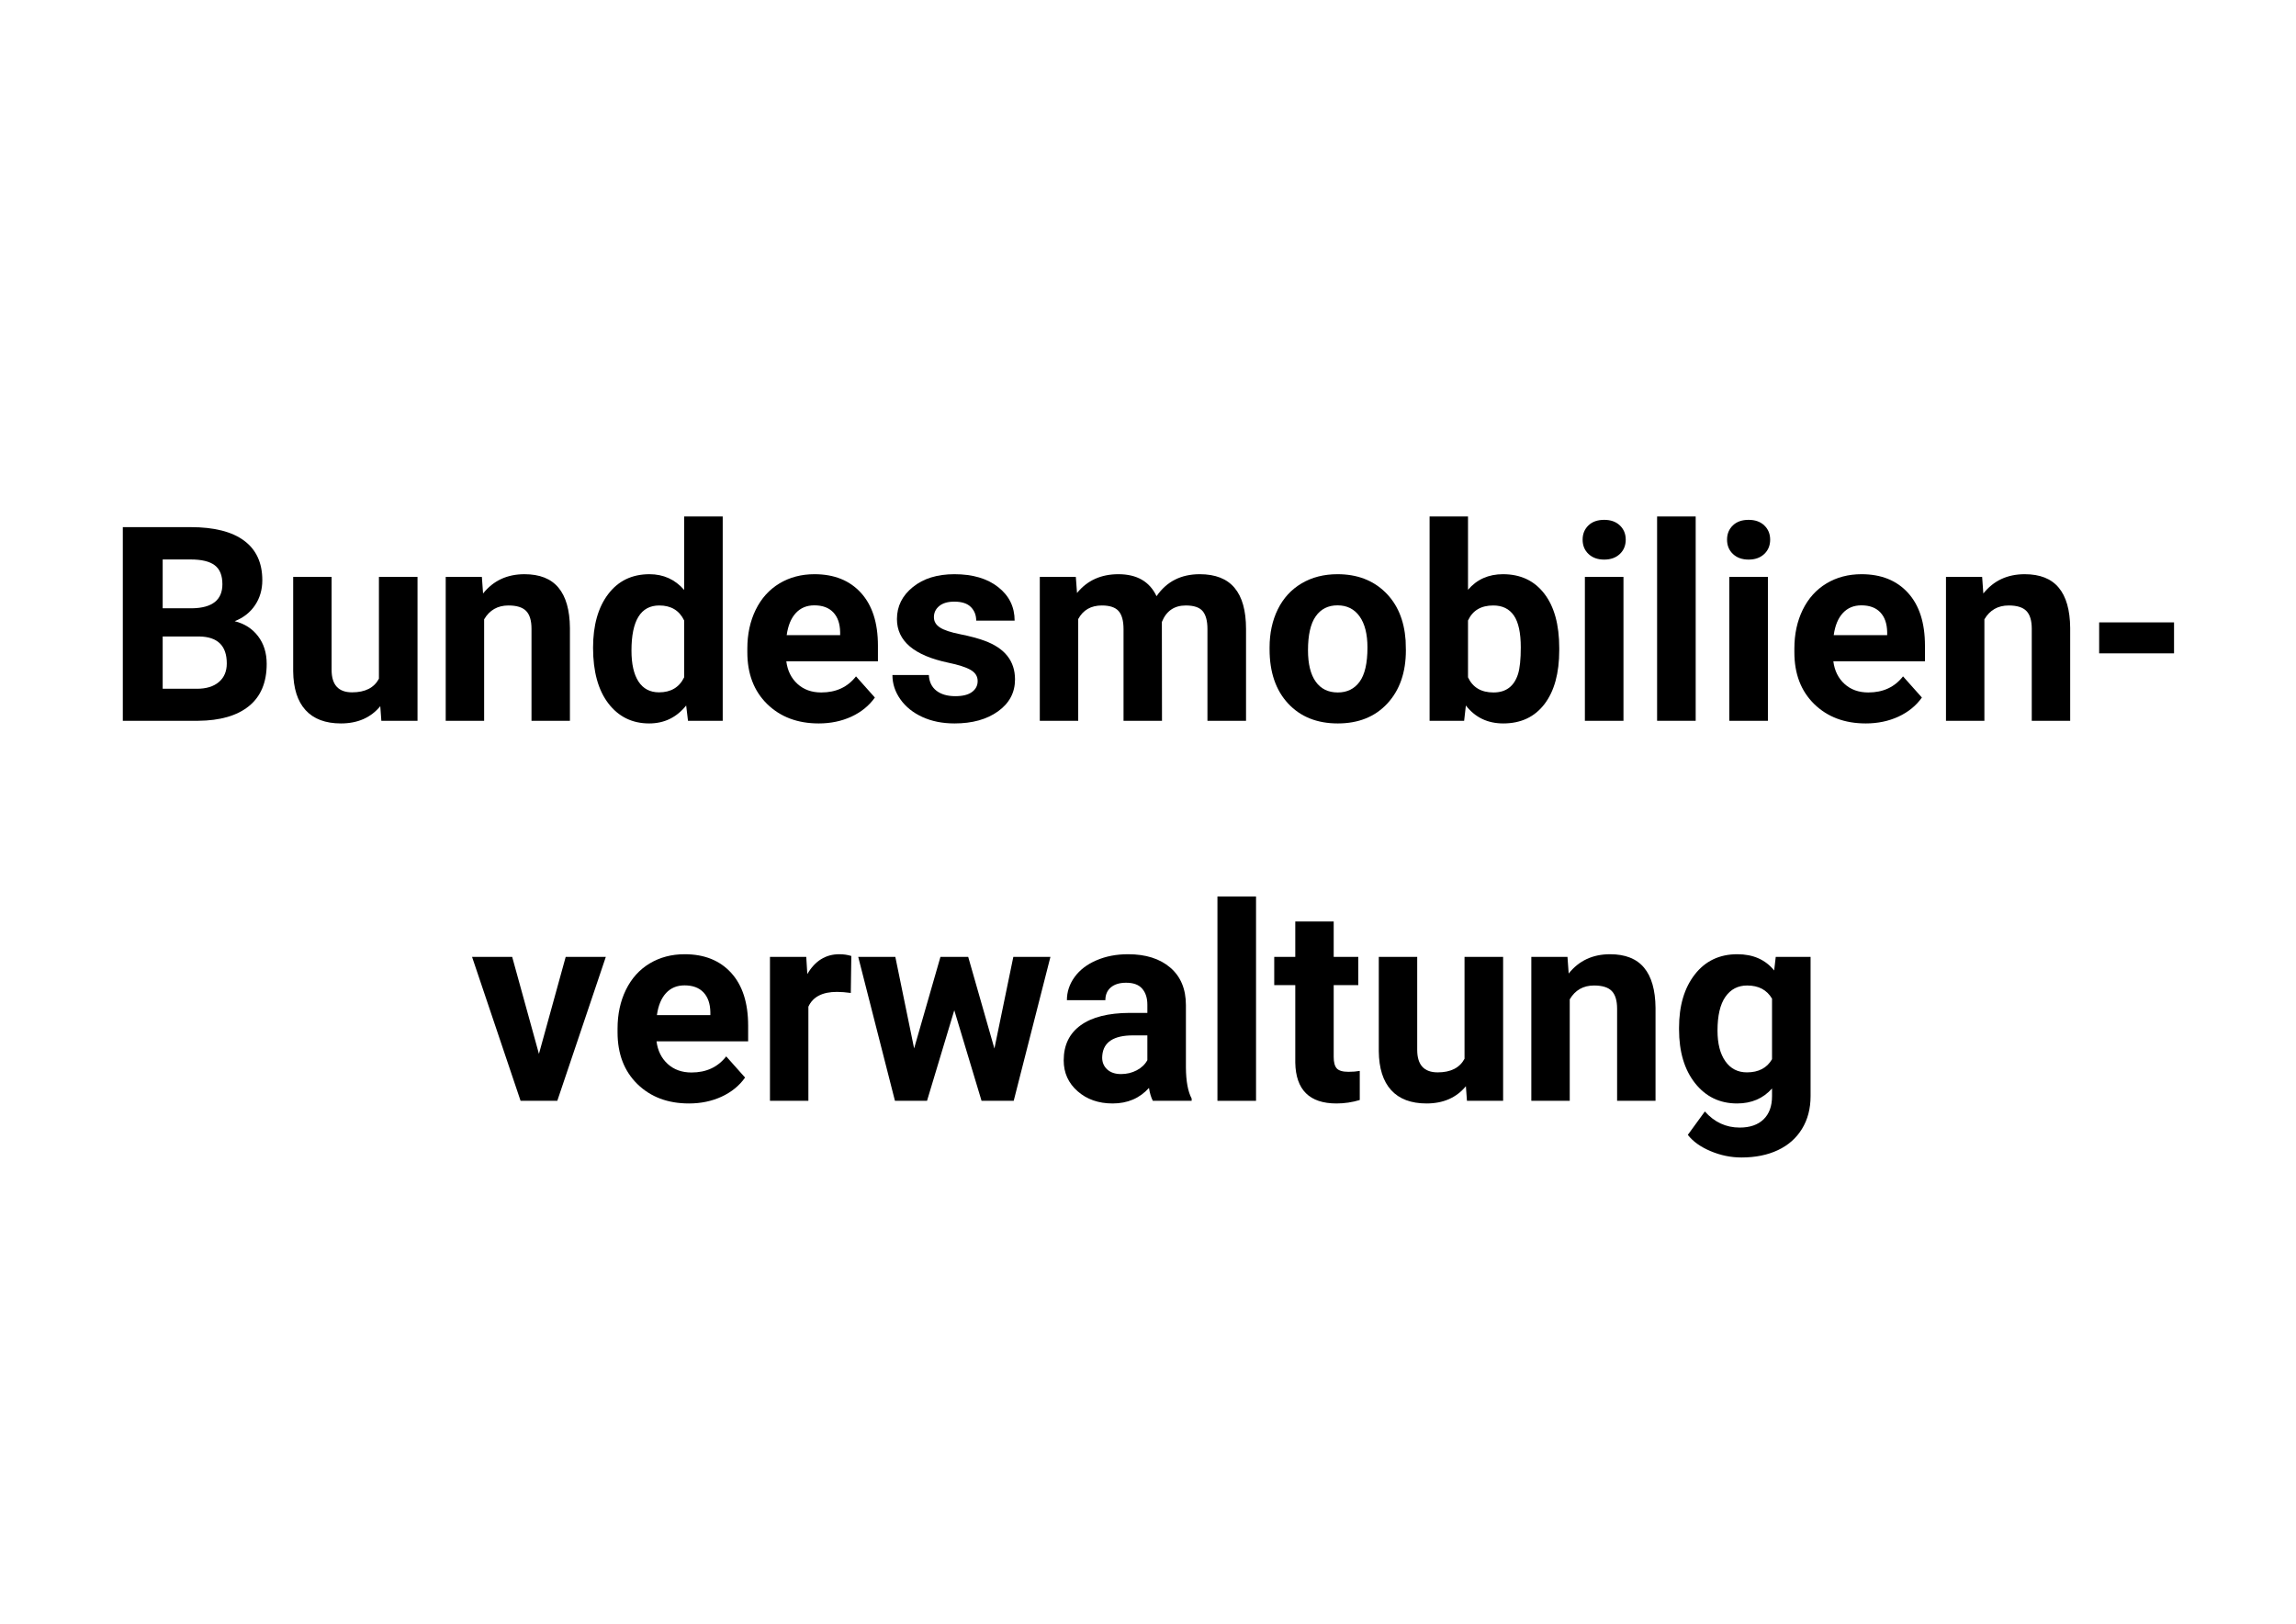 <svg xmlns="http://www.w3.org/2000/svg" xmlns:xlink="http://www.w3.org/1999/xlink" width="1123" zoomAndPan="magnify" viewBox="0 0 841.92 595.5" height="794" preserveAspectRatio="xMidYMid meet" version="1.0"><defs><g/></defs><g fill="#000000" fill-opacity="1"><g transform="translate(38.543, 264.368)"><g><path d="M 6.344 0 L 6.344 -71.031 L 31.219 -71.031 C 39.832 -71.031 46.367 -69.379 50.828 -66.078 C 55.285 -62.773 57.516 -57.938 57.516 -51.562 C 57.516 -48.082 56.617 -45.016 54.828 -42.359 C 53.035 -39.711 50.551 -37.77 47.375 -36.531 C 51.008 -35.625 53.875 -33.785 55.969 -31.016 C 58.07 -28.254 59.125 -24.875 59.125 -20.875 C 59.125 -14.051 56.941 -8.879 52.578 -5.359 C 48.223 -1.848 42.016 -0.062 33.953 0 Z M 20.969 -30.922 L 20.969 -11.75 L 33.516 -11.75 C 36.961 -11.75 39.648 -12.57 41.578 -14.219 C 43.516 -15.863 44.484 -18.133 44.484 -21.031 C 44.484 -27.531 41.117 -30.828 34.391 -30.922 Z M 20.969 -41.266 L 31.812 -41.266 C 39.188 -41.398 42.875 -44.344 42.875 -50.094 C 42.875 -53.312 41.938 -55.629 40.062 -57.047 C 38.195 -58.461 35.25 -59.172 31.219 -59.172 L 20.969 -59.172 Z M 20.969 -41.266 "/></g></g></g><g fill="#000000" fill-opacity="1"><g transform="translate(102.305, 264.368)"><g><path d="M 37.031 -5.359 C 33.551 -1.141 28.738 0.969 22.594 0.969 C 16.926 0.969 12.602 -0.656 9.625 -3.906 C 6.656 -7.156 5.141 -11.922 5.078 -18.203 L 5.078 -52.781 L 19.172 -52.781 L 19.172 -18.688 C 19.172 -13.188 21.676 -10.438 26.688 -10.438 C 31.469 -10.438 34.75 -12.098 36.531 -15.422 L 36.531 -52.781 L 50.688 -52.781 L 50.688 0 L 37.422 0 Z M 37.031 -5.359 "/></g></g></g><g fill="#000000" fill-opacity="1"><g transform="translate(158.213, 264.368)"><g><path d="M 18.391 -52.781 L 18.828 -46.688 C 22.598 -51.406 27.656 -53.766 34 -53.766 C 39.594 -53.766 43.754 -52.117 46.484 -48.828 C 49.223 -45.547 50.625 -40.633 50.688 -34.094 L 50.688 0 L 36.594 0 L 36.594 -33.75 C 36.594 -36.75 35.941 -38.922 34.641 -40.266 C 33.336 -41.617 31.172 -42.297 28.141 -42.297 C 24.18 -42.297 21.207 -40.602 19.219 -37.219 L 19.219 0 L 5.125 0 L 5.125 -52.781 Z M 18.391 -52.781 "/></g></g></g><g fill="#000000" fill-opacity="1"><g transform="translate(214.17, 264.368)"><g><path d="M 3.219 -26.781 C 3.219 -35.008 5.062 -41.562 8.75 -46.438 C 12.445 -51.32 17.5 -53.766 23.906 -53.766 C 29.039 -53.766 33.285 -51.844 36.641 -48 L 36.641 -74.938 L 50.781 -74.938 L 50.781 0 L 38.047 0 L 37.375 -5.609 C 33.852 -1.223 29.332 0.969 23.812 0.969 C 17.594 0.969 12.602 -1.473 8.844 -6.359 C 5.094 -11.254 3.219 -18.062 3.219 -26.781 Z M 17.312 -25.75 C 17.312 -20.812 18.172 -17.023 19.891 -14.391 C 21.617 -11.754 24.129 -10.438 27.422 -10.438 C 31.773 -10.438 34.848 -12.273 36.641 -15.953 L 36.641 -36.781 C 34.879 -40.457 31.836 -42.297 27.516 -42.297 C 20.711 -42.297 17.312 -36.781 17.312 -25.75 Z M 17.312 -25.75 "/></g></g></g><g fill="#000000" fill-opacity="1"><g transform="translate(270.468, 264.368)"><g><path d="M 29.703 0.969 C 21.961 0.969 15.66 -1.398 10.797 -6.141 C 5.941 -10.891 3.516 -17.219 3.516 -25.125 L 3.516 -26.484 C 3.516 -31.785 4.535 -36.523 6.578 -40.703 C 8.629 -44.891 11.531 -48.113 15.281 -50.375 C 19.039 -52.633 23.328 -53.766 28.141 -53.766 C 35.367 -53.766 41.055 -51.484 45.203 -46.922 C 49.348 -42.367 51.422 -35.914 51.422 -27.562 L 51.422 -21.812 L 17.812 -21.812 C 18.258 -18.363 19.629 -15.598 21.922 -13.516 C 24.211 -11.43 27.117 -10.391 30.641 -10.391 C 36.066 -10.391 40.312 -12.359 43.375 -16.297 L 50.297 -8.531 C 48.18 -5.539 45.316 -3.207 41.703 -1.531 C 38.098 0.133 34.098 0.969 29.703 0.969 Z M 28.094 -42.344 C 25.301 -42.344 23.035 -41.398 21.297 -39.516 C 19.555 -37.629 18.441 -34.93 17.953 -31.422 L 37.562 -31.422 L 37.562 -32.531 C 37.5 -35.656 36.656 -38.07 35.031 -39.781 C 33.406 -41.488 31.094 -42.344 28.094 -42.344 Z M 28.094 -42.344 "/></g></g></g><g fill="#000000" fill-opacity="1"><g transform="translate(324.473, 264.368)"><g><path d="M 34 -14.578 C 34 -16.305 33.145 -17.664 31.438 -18.656 C 29.727 -19.645 26.988 -20.531 23.219 -21.312 C 10.664 -23.945 4.391 -29.281 4.391 -37.312 C 4.391 -42 6.332 -45.91 10.219 -49.047 C 14.102 -52.191 19.188 -53.766 25.469 -53.766 C 32.164 -53.766 37.52 -52.188 41.531 -49.031 C 45.551 -45.875 47.562 -41.773 47.562 -36.734 L 33.469 -36.734 C 33.469 -38.742 32.816 -40.406 31.516 -41.719 C 30.211 -43.039 28.18 -43.703 25.422 -43.703 C 23.047 -43.703 21.207 -43.164 19.906 -42.094 C 18.602 -41.02 17.953 -39.656 17.953 -38 C 17.953 -36.438 18.691 -35.176 20.172 -34.219 C 21.648 -33.258 24.145 -32.43 27.656 -31.734 C 31.164 -31.035 34.125 -30.242 36.531 -29.359 C 43.977 -26.629 47.703 -21.898 47.703 -15.172 C 47.703 -10.359 45.633 -6.461 41.5 -3.484 C 37.375 -0.516 32.047 0.969 25.516 0.969 C 21.086 0.969 17.156 0.18 13.719 -1.391 C 10.289 -2.961 7.602 -5.125 5.656 -7.875 C 3.707 -10.625 2.734 -13.594 2.734 -16.781 L 16.094 -16.781 C 16.227 -14.281 17.156 -12.363 18.875 -11.031 C 20.602 -9.695 22.914 -9.031 25.812 -9.031 C 28.508 -9.031 30.547 -9.539 31.922 -10.562 C 33.305 -11.582 34 -12.922 34 -14.578 Z M 34 -14.578 "/></g></g></g><g fill="#000000" fill-opacity="1"><g transform="translate(375.844, 264.368)"><g><path d="M 18.641 -52.781 L 19.078 -46.875 C 22.816 -51.469 27.875 -53.766 34.25 -53.766 C 41.039 -53.766 45.707 -51.078 48.25 -45.703 C 51.957 -51.078 57.238 -53.766 64.094 -53.766 C 69.82 -53.766 74.082 -52.094 76.875 -48.75 C 79.676 -45.414 81.078 -40.398 81.078 -33.703 L 81.078 0 L 66.922 0 L 66.922 -33.656 C 66.922 -36.645 66.336 -38.832 65.172 -40.219 C 64.004 -41.602 61.941 -42.297 58.984 -42.297 C 54.754 -42.297 51.828 -40.281 50.203 -36.25 L 50.25 0 L 36.141 0 L 36.141 -33.609 C 36.141 -36.672 35.535 -38.883 34.328 -40.25 C 33.129 -41.613 31.086 -42.297 28.203 -42.297 C 24.203 -42.297 21.305 -40.633 19.516 -37.312 L 19.516 0 L 5.422 0 L 5.422 -52.781 Z M 18.641 -52.781 "/></g></g></g><g fill="#000000" fill-opacity="1"><g transform="translate(462.34, 264.368)"><g><path d="M 3.219 -26.875 C 3.219 -32.113 4.223 -36.781 6.234 -40.875 C 8.254 -44.977 11.16 -48.148 14.953 -50.391 C 18.742 -52.641 23.141 -53.766 28.141 -53.766 C 35.266 -53.766 41.078 -51.582 45.578 -47.219 C 50.086 -42.863 52.602 -36.945 53.125 -29.469 L 53.219 -25.859 C 53.219 -17.754 50.957 -11.254 46.438 -6.359 C 41.914 -1.473 35.848 0.969 28.234 0.969 C 20.629 0.969 14.555 -1.469 10.016 -6.344 C 5.484 -11.219 3.219 -17.852 3.219 -26.25 Z M 17.312 -25.859 C 17.312 -20.848 18.254 -17.016 20.141 -14.359 C 22.023 -11.711 24.727 -10.391 28.25 -10.391 C 31.656 -10.391 34.316 -11.695 36.234 -14.312 C 38.16 -16.938 39.125 -21.125 39.125 -26.875 C 39.125 -31.789 38.16 -35.598 36.234 -38.297 C 34.316 -40.992 31.617 -42.344 28.141 -42.344 C 24.691 -42.344 22.023 -41 20.141 -38.312 C 18.254 -35.633 17.312 -31.484 17.312 -25.859 Z M 17.312 -25.859 "/></g></g></g><g fill="#000000" fill-opacity="1"><g transform="translate(518.834, 264.368)"><g><path d="M 52.984 -25.906 C 52.984 -17.445 51.176 -10.852 47.562 -6.125 C 43.945 -1.395 38.906 0.969 32.438 0.969 C 26.719 0.969 22.148 -1.223 18.734 -5.609 L 18.094 0 L 5.422 0 L 5.422 -74.938 L 19.516 -74.938 L 19.516 -48.047 C 22.766 -51.859 27.039 -53.766 32.344 -53.766 C 38.781 -53.766 43.828 -51.395 47.484 -46.656 C 51.148 -41.926 52.984 -35.27 52.984 -26.688 Z M 38.875 -26.922 C 38.875 -32.254 38.031 -36.148 36.344 -38.609 C 34.656 -41.066 32.133 -42.297 28.781 -42.297 C 24.289 -42.297 21.203 -40.457 19.516 -36.781 L 19.516 -15.953 C 21.234 -12.242 24.352 -10.391 28.875 -10.391 C 33.426 -10.391 36.422 -12.633 37.859 -17.125 C 38.535 -19.27 38.875 -22.535 38.875 -26.922 Z M 38.875 -26.922 "/></g></g></g><g fill="#000000" fill-opacity="1"><g transform="translate(575.083, 264.368)"><g><path d="M 20.297 0 L 6.141 0 L 6.141 -52.781 L 20.297 -52.781 Z M 5.312 -66.438 C 5.312 -68.551 6.02 -70.289 7.438 -71.656 C 8.852 -73.02 10.781 -73.703 13.219 -73.703 C 15.625 -73.703 17.539 -73.02 18.969 -71.656 C 20.406 -70.289 21.125 -68.551 21.125 -66.438 C 21.125 -64.289 20.398 -62.535 18.953 -61.172 C 17.504 -59.805 15.594 -59.125 13.219 -59.125 C 10.844 -59.125 8.93 -59.805 7.484 -61.172 C 6.035 -62.535 5.312 -64.289 5.312 -66.438 Z M 5.312 -66.438 "/></g></g></g><g fill="#000000" fill-opacity="1"><g transform="translate(601.573, 264.368)"><g><path d="M 20.297 0 L 6.141 0 L 6.141 -74.938 L 20.297 -74.938 Z M 20.297 0 "/></g></g></g><g fill="#000000" fill-opacity="1"><g transform="translate(628.064, 264.368)"><g><path d="M 20.297 0 L 6.141 0 L 6.141 -52.781 L 20.297 -52.781 Z M 5.312 -66.438 C 5.312 -68.551 6.02 -70.289 7.438 -71.656 C 8.852 -73.02 10.781 -73.703 13.219 -73.703 C 15.625 -73.703 17.539 -73.02 18.969 -71.656 C 20.406 -70.289 21.125 -68.551 21.125 -66.438 C 21.125 -64.289 20.398 -62.535 18.953 -61.172 C 17.504 -59.805 15.594 -59.125 13.219 -59.125 C 10.844 -59.125 8.93 -59.805 7.484 -61.172 C 6.035 -62.535 5.312 -64.289 5.312 -66.438 Z M 5.312 -66.438 "/></g></g></g><g fill="#000000" fill-opacity="1"><g transform="translate(654.554, 264.368)"><g><path d="M 29.703 0.969 C 21.961 0.969 15.66 -1.398 10.797 -6.141 C 5.941 -10.891 3.516 -17.219 3.516 -25.125 L 3.516 -26.484 C 3.516 -31.785 4.535 -36.523 6.578 -40.703 C 8.629 -44.891 11.531 -48.113 15.281 -50.375 C 19.039 -52.633 23.328 -53.766 28.141 -53.766 C 35.367 -53.766 41.055 -51.484 45.203 -46.922 C 49.348 -42.367 51.422 -35.914 51.422 -27.562 L 51.422 -21.812 L 17.812 -21.812 C 18.258 -18.363 19.629 -15.598 21.922 -13.516 C 24.211 -11.43 27.117 -10.391 30.641 -10.391 C 36.066 -10.391 40.312 -12.359 43.375 -16.297 L 50.297 -8.531 C 48.18 -5.539 45.316 -3.207 41.703 -1.531 C 38.098 0.133 34.098 0.969 29.703 0.969 Z M 28.094 -42.344 C 25.301 -42.344 23.035 -41.398 21.297 -39.516 C 19.555 -37.629 18.441 -34.93 17.953 -31.422 L 37.562 -31.422 L 37.562 -32.531 C 37.5 -35.656 36.656 -38.07 35.031 -39.781 C 33.406 -41.488 31.094 -42.344 28.094 -42.344 Z M 28.094 -42.344 "/></g></g></g><g fill="#000000" fill-opacity="1"><g transform="translate(708.56, 264.368)"><g><path d="M 18.391 -52.781 L 18.828 -46.688 C 22.598 -51.406 27.656 -53.766 34 -53.766 C 39.594 -53.766 43.754 -52.117 46.484 -48.828 C 49.223 -45.547 50.625 -40.633 50.688 -34.094 L 50.688 0 L 36.594 0 L 36.594 -33.75 C 36.594 -36.75 35.941 -38.922 34.641 -40.266 C 33.336 -41.617 31.172 -42.297 28.141 -42.297 C 24.18 -42.297 21.207 -40.602 19.219 -37.219 L 19.219 0 L 5.125 0 L 5.125 -52.781 Z M 18.391 -52.781 "/></g></g></g><g fill="#000000" fill-opacity="1"><g transform="translate(764.516, 264.368)"><g><path d="M 32.828 -24.734 L 5.359 -24.734 L 5.359 -36.094 L 32.828 -36.094 Z M 32.828 -24.734 "/></g></g></g><g fill="#000000" fill-opacity="1"><g transform="translate(172.364, 403.751)"><g><path d="M 25.172 -17.219 L 34.984 -52.781 L 49.703 -52.781 L 31.906 0 L 18.438 0 L 0.641 -52.781 L 15.359 -52.781 Z M 25.172 -17.219 "/></g></g></g><g fill="#000000" fill-opacity="1"><g transform="translate(222.857, 403.751)"><g><path d="M 29.703 0.969 C 21.961 0.969 15.66 -1.398 10.797 -6.141 C 5.941 -10.891 3.516 -17.219 3.516 -25.125 L 3.516 -26.484 C 3.516 -31.785 4.535 -36.523 6.578 -40.703 C 8.629 -44.891 11.531 -48.113 15.281 -50.375 C 19.039 -52.633 23.328 -53.766 28.141 -53.766 C 35.367 -53.766 41.055 -51.484 45.203 -46.922 C 49.348 -42.367 51.422 -35.914 51.422 -27.562 L 51.422 -21.812 L 17.812 -21.812 C 18.258 -18.363 19.629 -15.598 21.922 -13.516 C 24.211 -11.43 27.117 -10.391 30.641 -10.391 C 36.066 -10.391 40.312 -12.359 43.375 -16.297 L 50.297 -8.531 C 48.18 -5.539 45.316 -3.207 41.703 -1.531 C 38.098 0.133 34.098 0.969 29.703 0.969 Z M 28.094 -42.344 C 25.301 -42.344 23.035 -41.398 21.297 -39.516 C 19.555 -37.629 18.441 -34.93 17.953 -31.422 L 37.562 -31.422 L 37.562 -32.531 C 37.5 -35.656 36.656 -38.07 35.031 -39.781 C 33.406 -41.488 31.094 -42.344 28.094 -42.344 Z M 28.094 -42.344 "/></g></g></g><g fill="#000000" fill-opacity="1"><g transform="translate(276.862, 403.751)"><g><path d="M 35.078 -39.562 C 33.16 -39.82 31.469 -39.953 30 -39.953 C 24.664 -39.953 21.172 -38.145 19.516 -34.531 L 19.516 0 L 5.422 0 L 5.422 -52.781 L 18.734 -52.781 L 19.125 -46.484 C 21.945 -51.336 25.863 -53.766 30.875 -53.766 C 32.438 -53.766 33.898 -53.551 35.266 -53.125 Z M 35.078 -39.562 "/></g></g></g><g fill="#000000" fill-opacity="1"><g transform="translate(313.305, 403.751)"><g><path d="M 51.312 -19.172 L 58.25 -52.781 L 71.859 -52.781 L 58.391 0 L 46.594 0 L 36.594 -33.219 L 26.594 0 L 14.828 0 L 1.359 -52.781 L 14.969 -52.781 L 21.859 -19.219 L 31.516 -52.781 L 41.703 -52.781 Z M 51.312 -19.172 "/></g></g></g><g fill="#000000" fill-opacity="1"><g transform="translate(386.726, 403.751)"><g><path d="M 36 0 C 35.352 -1.27 34.883 -2.848 34.594 -4.734 C 31.176 -0.93 26.734 0.969 21.266 0.969 C 16.098 0.969 11.812 -0.523 8.406 -3.516 C 5.008 -6.504 3.312 -10.273 3.312 -14.828 C 3.312 -20.422 5.383 -24.711 9.531 -27.703 C 13.676 -30.703 19.672 -32.219 27.516 -32.25 L 34 -32.25 L 34 -35.266 C 34 -37.703 33.375 -39.648 32.125 -41.109 C 30.875 -42.578 28.898 -43.312 26.203 -43.312 C 23.828 -43.312 21.961 -42.742 20.609 -41.609 C 19.266 -40.473 18.594 -38.91 18.594 -36.922 L 4.484 -36.922 C 4.484 -39.984 5.426 -42.812 7.312 -45.406 C 9.195 -48.008 11.863 -50.051 15.312 -51.531 C 18.758 -53.02 22.629 -53.766 26.922 -53.766 C 33.43 -53.766 38.594 -52.129 42.406 -48.859 C 46.227 -45.586 48.141 -40.992 48.141 -35.078 L 48.141 -12.203 C 48.18 -7.191 48.883 -3.398 50.25 -0.828 L 50.25 0 Z M 24.344 -9.812 C 26.426 -9.812 28.344 -10.27 30.094 -11.188 C 31.852 -12.113 33.156 -13.359 34 -14.922 L 34 -24 L 28.734 -24 C 21.672 -24 17.914 -21.562 17.469 -16.688 L 17.422 -15.859 C 17.422 -14.098 18.035 -12.648 19.266 -11.516 C 20.504 -10.379 22.195 -9.812 24.344 -9.812 Z M 24.344 -9.812 "/></g></g></g><g fill="#000000" fill-opacity="1"><g transform="translate(440.293, 403.751)"><g><path d="M 20.297 0 L 6.141 0 L 6.141 -74.938 L 20.297 -74.938 Z M 20.297 0 "/></g></g></g><g fill="#000000" fill-opacity="1"><g transform="translate(466.783, 403.751)"><g><path d="M 22.297 -65.766 L 22.297 -52.781 L 31.312 -52.781 L 31.312 -42.438 L 22.297 -42.438 L 22.297 -16.094 C 22.297 -14.145 22.664 -12.75 23.406 -11.906 C 24.156 -11.062 25.586 -10.641 27.703 -10.641 C 29.266 -10.641 30.648 -10.75 31.859 -10.969 L 31.859 -0.297 C 29.086 0.547 26.238 0.969 23.312 0.969 C 13.426 0.969 8.391 -4.02 8.203 -14 L 8.203 -42.438 L 0.484 -42.438 L 0.484 -52.781 L 8.203 -52.781 L 8.203 -65.766 Z M 22.297 -65.766 "/></g></g></g><g fill="#000000" fill-opacity="1"><g transform="translate(500.542, 403.751)"><g><path d="M 37.031 -5.359 C 33.551 -1.141 28.738 0.969 22.594 0.969 C 16.926 0.969 12.602 -0.656 9.625 -3.906 C 6.656 -7.156 5.141 -11.922 5.078 -18.203 L 5.078 -52.781 L 19.172 -52.781 L 19.172 -18.688 C 19.172 -13.188 21.676 -10.438 26.688 -10.438 C 31.469 -10.438 34.75 -12.098 36.531 -15.422 L 36.531 -52.781 L 50.688 -52.781 L 50.688 0 L 37.422 0 Z M 37.031 -5.359 "/></g></g></g><g fill="#000000" fill-opacity="1"><g transform="translate(556.45, 403.751)"><g><path d="M 18.391 -52.781 L 18.828 -46.688 C 22.598 -51.406 27.656 -53.766 34 -53.766 C 39.594 -53.766 43.754 -52.117 46.484 -48.828 C 49.223 -45.547 50.625 -40.633 50.688 -34.094 L 50.688 0 L 36.594 0 L 36.594 -33.75 C 36.594 -36.75 35.941 -38.922 34.641 -40.266 C 33.336 -41.617 31.172 -42.297 28.141 -42.297 C 24.18 -42.297 21.207 -40.602 19.219 -37.219 L 19.219 0 L 5.125 0 L 5.125 -52.781 Z M 18.391 -52.781 "/></g></g></g><g fill="#000000" fill-opacity="1"><g transform="translate(612.407, 403.751)"><g><path d="M 3.359 -26.781 C 3.359 -34.875 5.285 -41.395 9.141 -46.344 C 12.992 -51.289 18.191 -53.766 24.734 -53.766 C 30.523 -53.766 35.031 -51.781 38.25 -47.812 L 38.828 -52.781 L 51.609 -52.781 L 51.609 -1.75 C 51.609 2.863 50.555 6.879 48.453 10.297 C 46.359 13.711 43.41 16.312 39.609 18.094 C 35.805 19.883 31.352 20.781 26.25 20.781 C 22.375 20.781 18.598 20.004 14.922 18.453 C 11.254 16.91 8.473 14.922 6.578 12.484 L 12.828 3.906 C 16.336 7.844 20.598 9.812 25.609 9.812 C 29.348 9.812 32.258 8.812 34.344 6.812 C 36.426 4.812 37.469 1.973 37.469 -1.703 L 37.469 -4.531 C 34.219 -0.863 29.941 0.969 24.641 0.969 C 18.297 0.969 13.16 -1.508 9.234 -6.469 C 5.316 -11.426 3.359 -18.004 3.359 -26.203 Z M 17.469 -25.75 C 17.469 -20.977 18.426 -17.234 20.344 -14.516 C 22.258 -11.797 24.895 -10.438 28.25 -10.438 C 32.539 -10.438 35.613 -12.047 37.469 -15.266 L 37.469 -37.469 C 35.582 -40.688 32.539 -42.297 28.344 -42.297 C 24.957 -42.297 22.297 -40.91 20.359 -38.141 C 18.43 -35.379 17.469 -31.25 17.469 -25.75 Z M 17.469 -25.75 "/></g></g></g></svg>